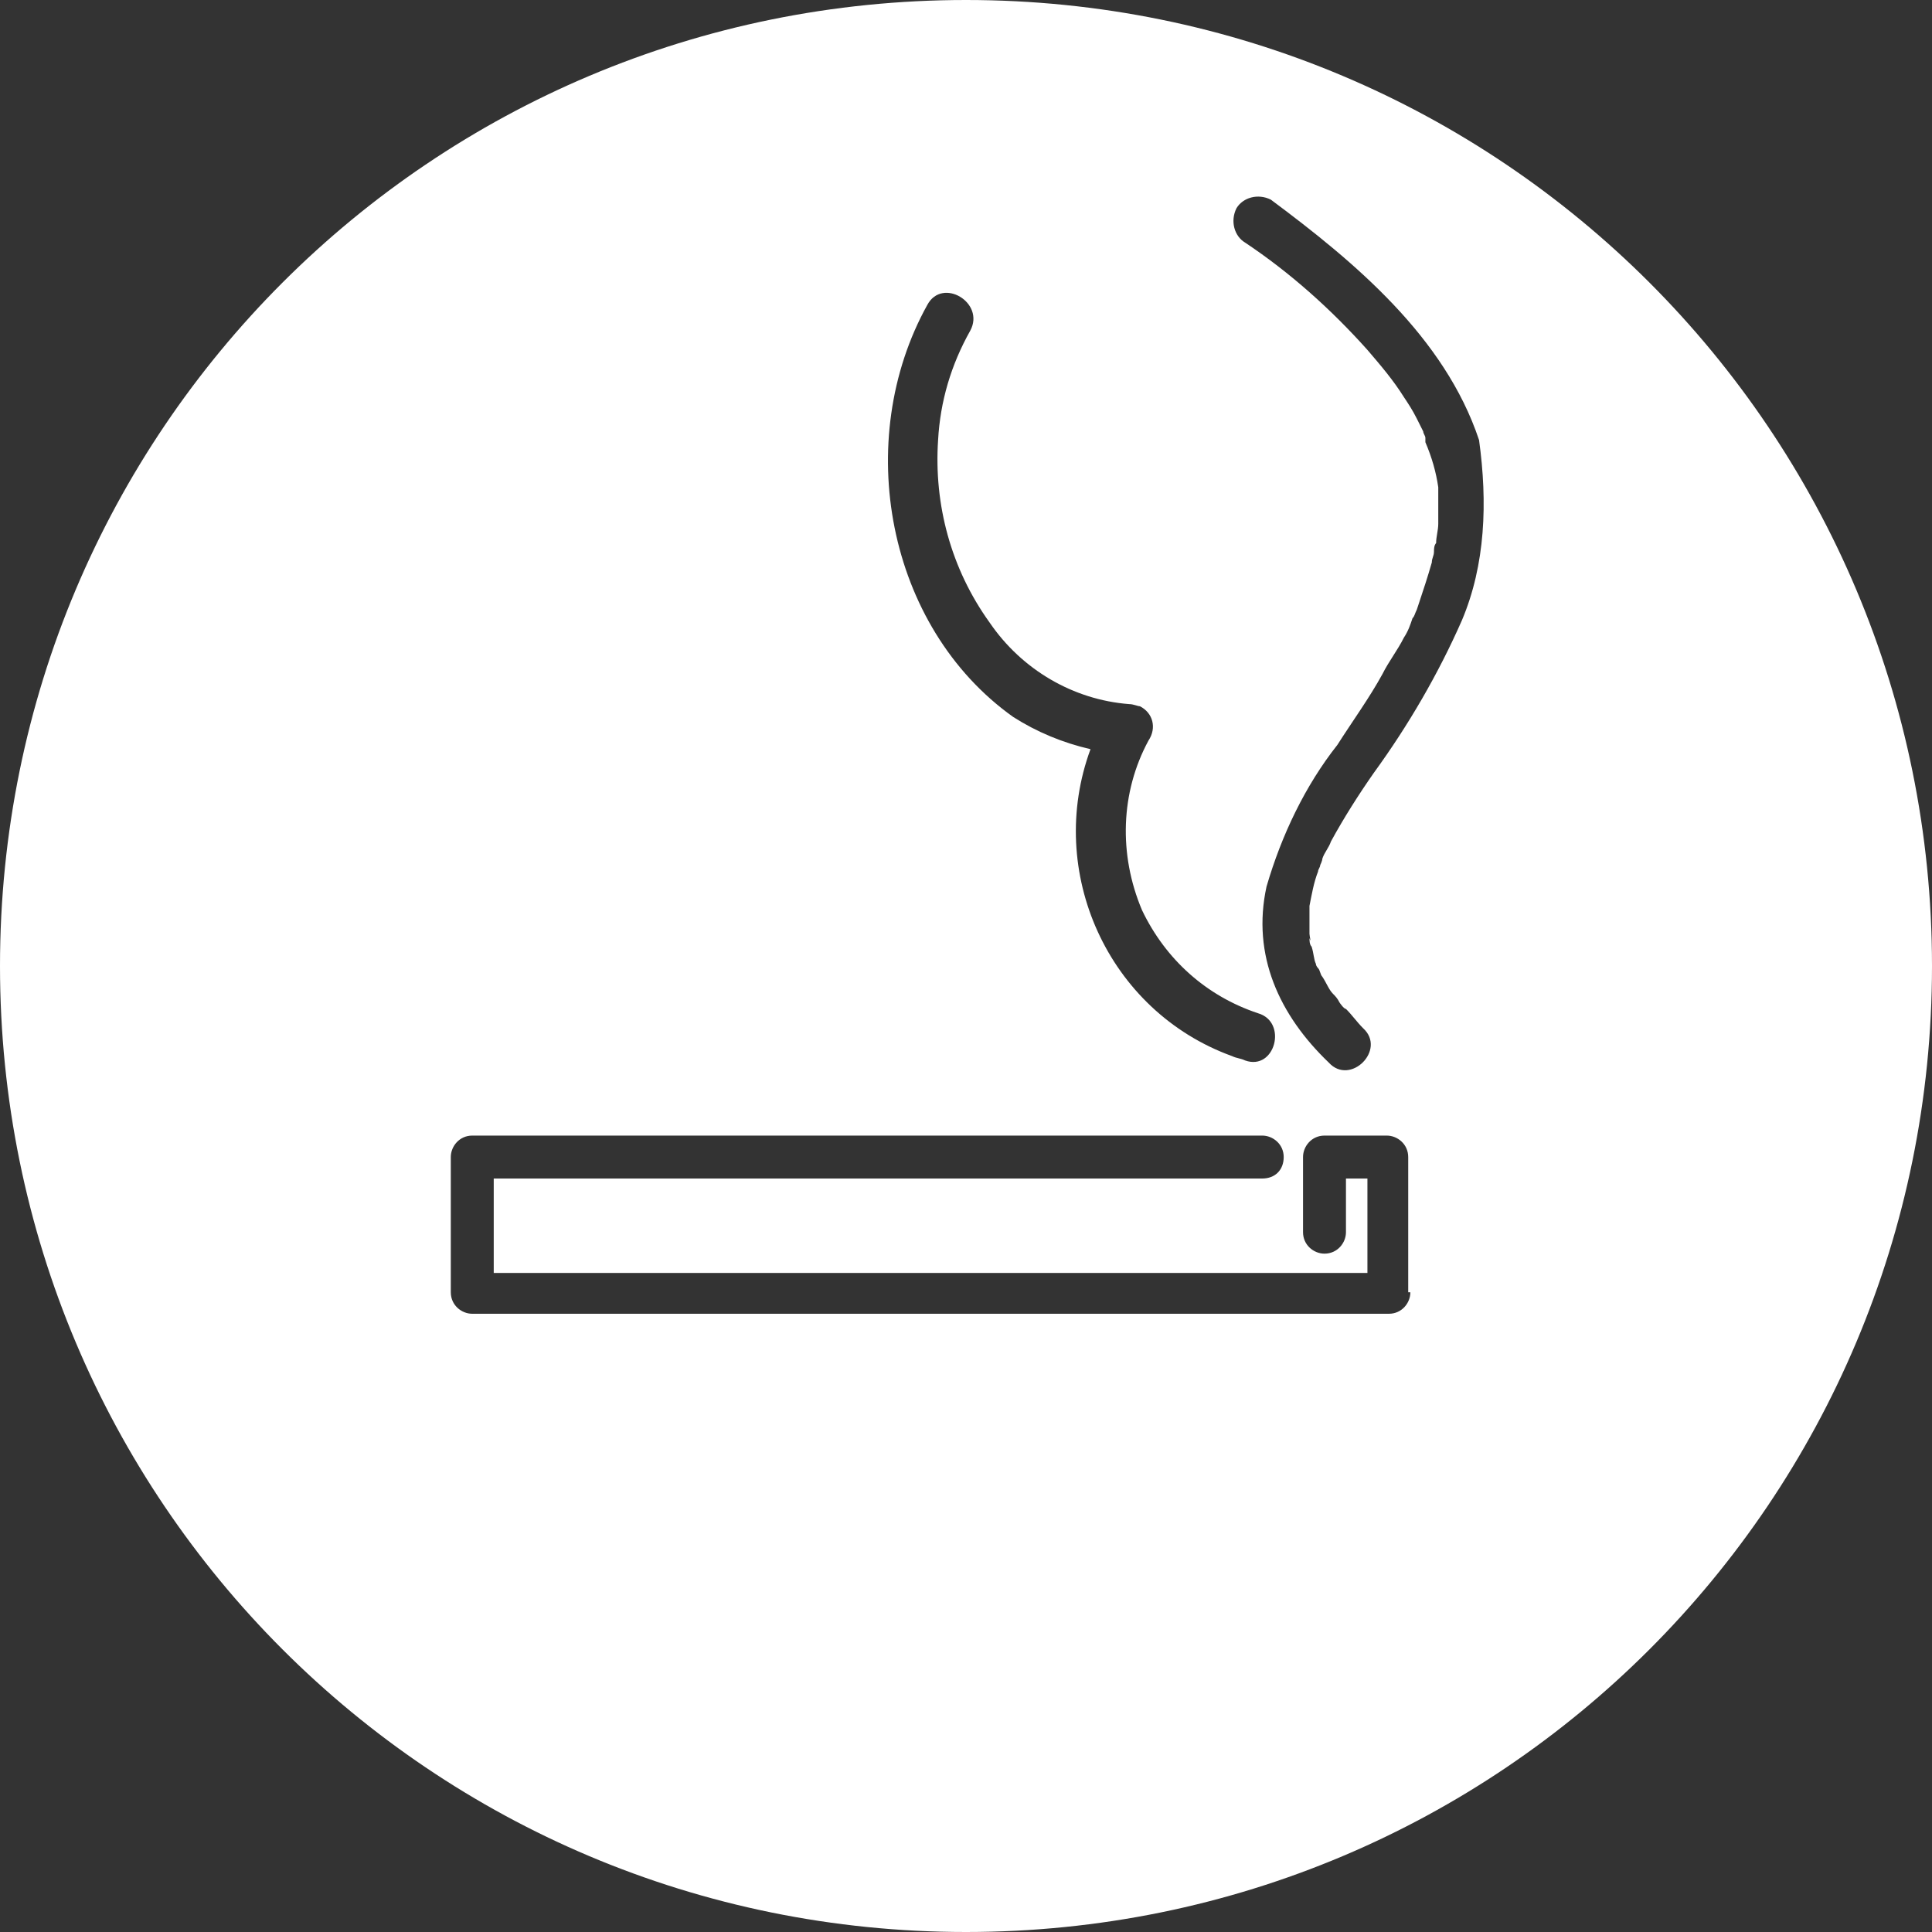 <?xml version="1.0" encoding="utf-8"?>
<!-- Generator: Adobe Illustrator 27.1.1, SVG Export Plug-In . SVG Version: 6.00 Build 0)  -->
<svg version="1.1" id="レイヤー_1" xmlns="http://www.w3.org/2000/svg" xmlns:xlink="http://www.w3.org/1999/xlink" x="0px"
	 y="0px" viewBox="0 0 90 90" style="enable-background:new 0 0 90 90;" xml:space="preserve">
<rect x="0" y="0" width="90" height="90" fill="#333333" stroke="none"/>
<style type="text/css">
	.st0{fill:#FFFFFF;}
</style>
<path class="st0" d="M45,0C20.1,0,0,20.1,0,45c0,24.9,20.1,45,45,45c24.9,0,45-20.1,45-45C90,20.1,69.9,0,45,0z M43.2,14.2
	c0.7-1.3,2.7-0.1,2,1.2c-0.9,1.6-1.4,3.3-1.5,5.1c-0.2,3,0.6,6,2.4,8.5c1.5,2.2,3.9,3.6,6.5,3.8c0.2,0,0.4,0.1,0.5,0.1
	c0.6,0.3,0.8,1,0.4,1.6c-1.3,2.4-1.4,5.3-0.3,7.9c1.1,2.3,3,4,5.4,4.8c1.4,0.4,0.8,2.7-0.6,2.2c-0.2-0.1-0.4-0.1-0.6-0.2
	c-5.8-2.1-8.7-8.6-6.6-14.3c-1.3-0.3-2.5-0.8-3.6-1.5C41.3,29.2,39.7,20.5,43.2,14.2z M65.7,60.2c0,0.5-0.4,1-1,1H22
	c-0.5,0-1-0.4-1-1v-6.3c0-0.5,0.4-1,1-1h36.8c0.5,0,1,0.4,1,1s-0.4,1-1,1H23v4.4h40.7v-4.4h-1v2.5c0,0.5-0.4,1-1,1c-0.5,0-1-0.4-1-1
	v-3.5c0-0.5,0.4-1,1-1h2.9c0.5,0,1,0.4,1,1V60.2z M68.1,28.9C67,31.4,65.6,33.8,64,36c-0.7,1-1.4,2.1-2,3.2
	c-0.1,0.3-0.3,0.5-0.4,0.8c0,0.1-0.1,0.3-0.1,0.3c0,0.1-0.1,0.2-0.1,0.3c-0.2,0.5-0.3,1.1-0.4,1.6c0,0,0,0.1,0,0.1c0,0,0,0.1,0,0.1
	c0,0,0,0,0,0c0,0,0,0,0,0c0,0.1,0,0.2,0,0.3c0,0.3,0,0.5,0,0.8c0,0.1,0.1,0.5,0,0.2c0,0.1,0,0.3,0.1,0.4c0.1,0.3,0.1,0.6,0.2,0.8
	c0,0.1,0.1,0.2,0.1,0.2c0.1,0.1,0.1,0.3,0.2,0.4c0.2,0.3,0.3,0.6,0.5,0.8c0.1,0.1,0.2,0.2,0.3,0.4c0,0,0.2,0.3,0.3,0.3
	c0.3,0.3,0.5,0.6,0.8,0.9c1.1,1-0.6,2.7-1.6,1.6c-2.3-2.2-3.6-5-2.9-8.2c0.7-2.4,1.8-4.7,3.3-6.6c0.7-1.1,1.5-2.2,2.1-3.3
	c0.3-0.6,0.7-1.1,1-1.7c0.2-0.3,0.3-0.6,0.4-0.9c0.1-0.1,0.1-0.2,0.2-0.4c0,0,0.1-0.3,0.1-0.3c0.2-0.6,0.4-1.2,0.6-1.9
	c0-0.2,0.1-0.3,0.1-0.5c0-0.1,0-0.3,0.1-0.4c0-0.3,0.1-0.6,0.1-0.9c0-0.3,0-0.7,0-1c0-0.1,0-0.3,0-0.4c0,0,0-0.3,0-0.3
	c-0.1-0.7-0.3-1.4-0.6-2.1l0-0.1l0-0.1c0-0.1-0.1-0.2-0.1-0.3c-0.1-0.2-0.2-0.4-0.3-0.6c-0.2-0.4-0.4-0.7-0.6-1
	c-0.5-0.8-1.1-1.5-1.7-2.2c-1.7-1.9-3.6-3.6-5.7-5c-0.5-0.3-0.7-1-0.4-1.6c0.3-0.5,1-0.7,1.6-0.4c3.9,2.9,8.1,6.4,9.7,11.2l0,0
	C69.3,23.4,69.2,26.3,68.1,28.9z M61,42.3c0,0,0,0,0,0.1v0l0,0c0,0,0,0,0,0v0L61,42.3z"/>
</svg>

